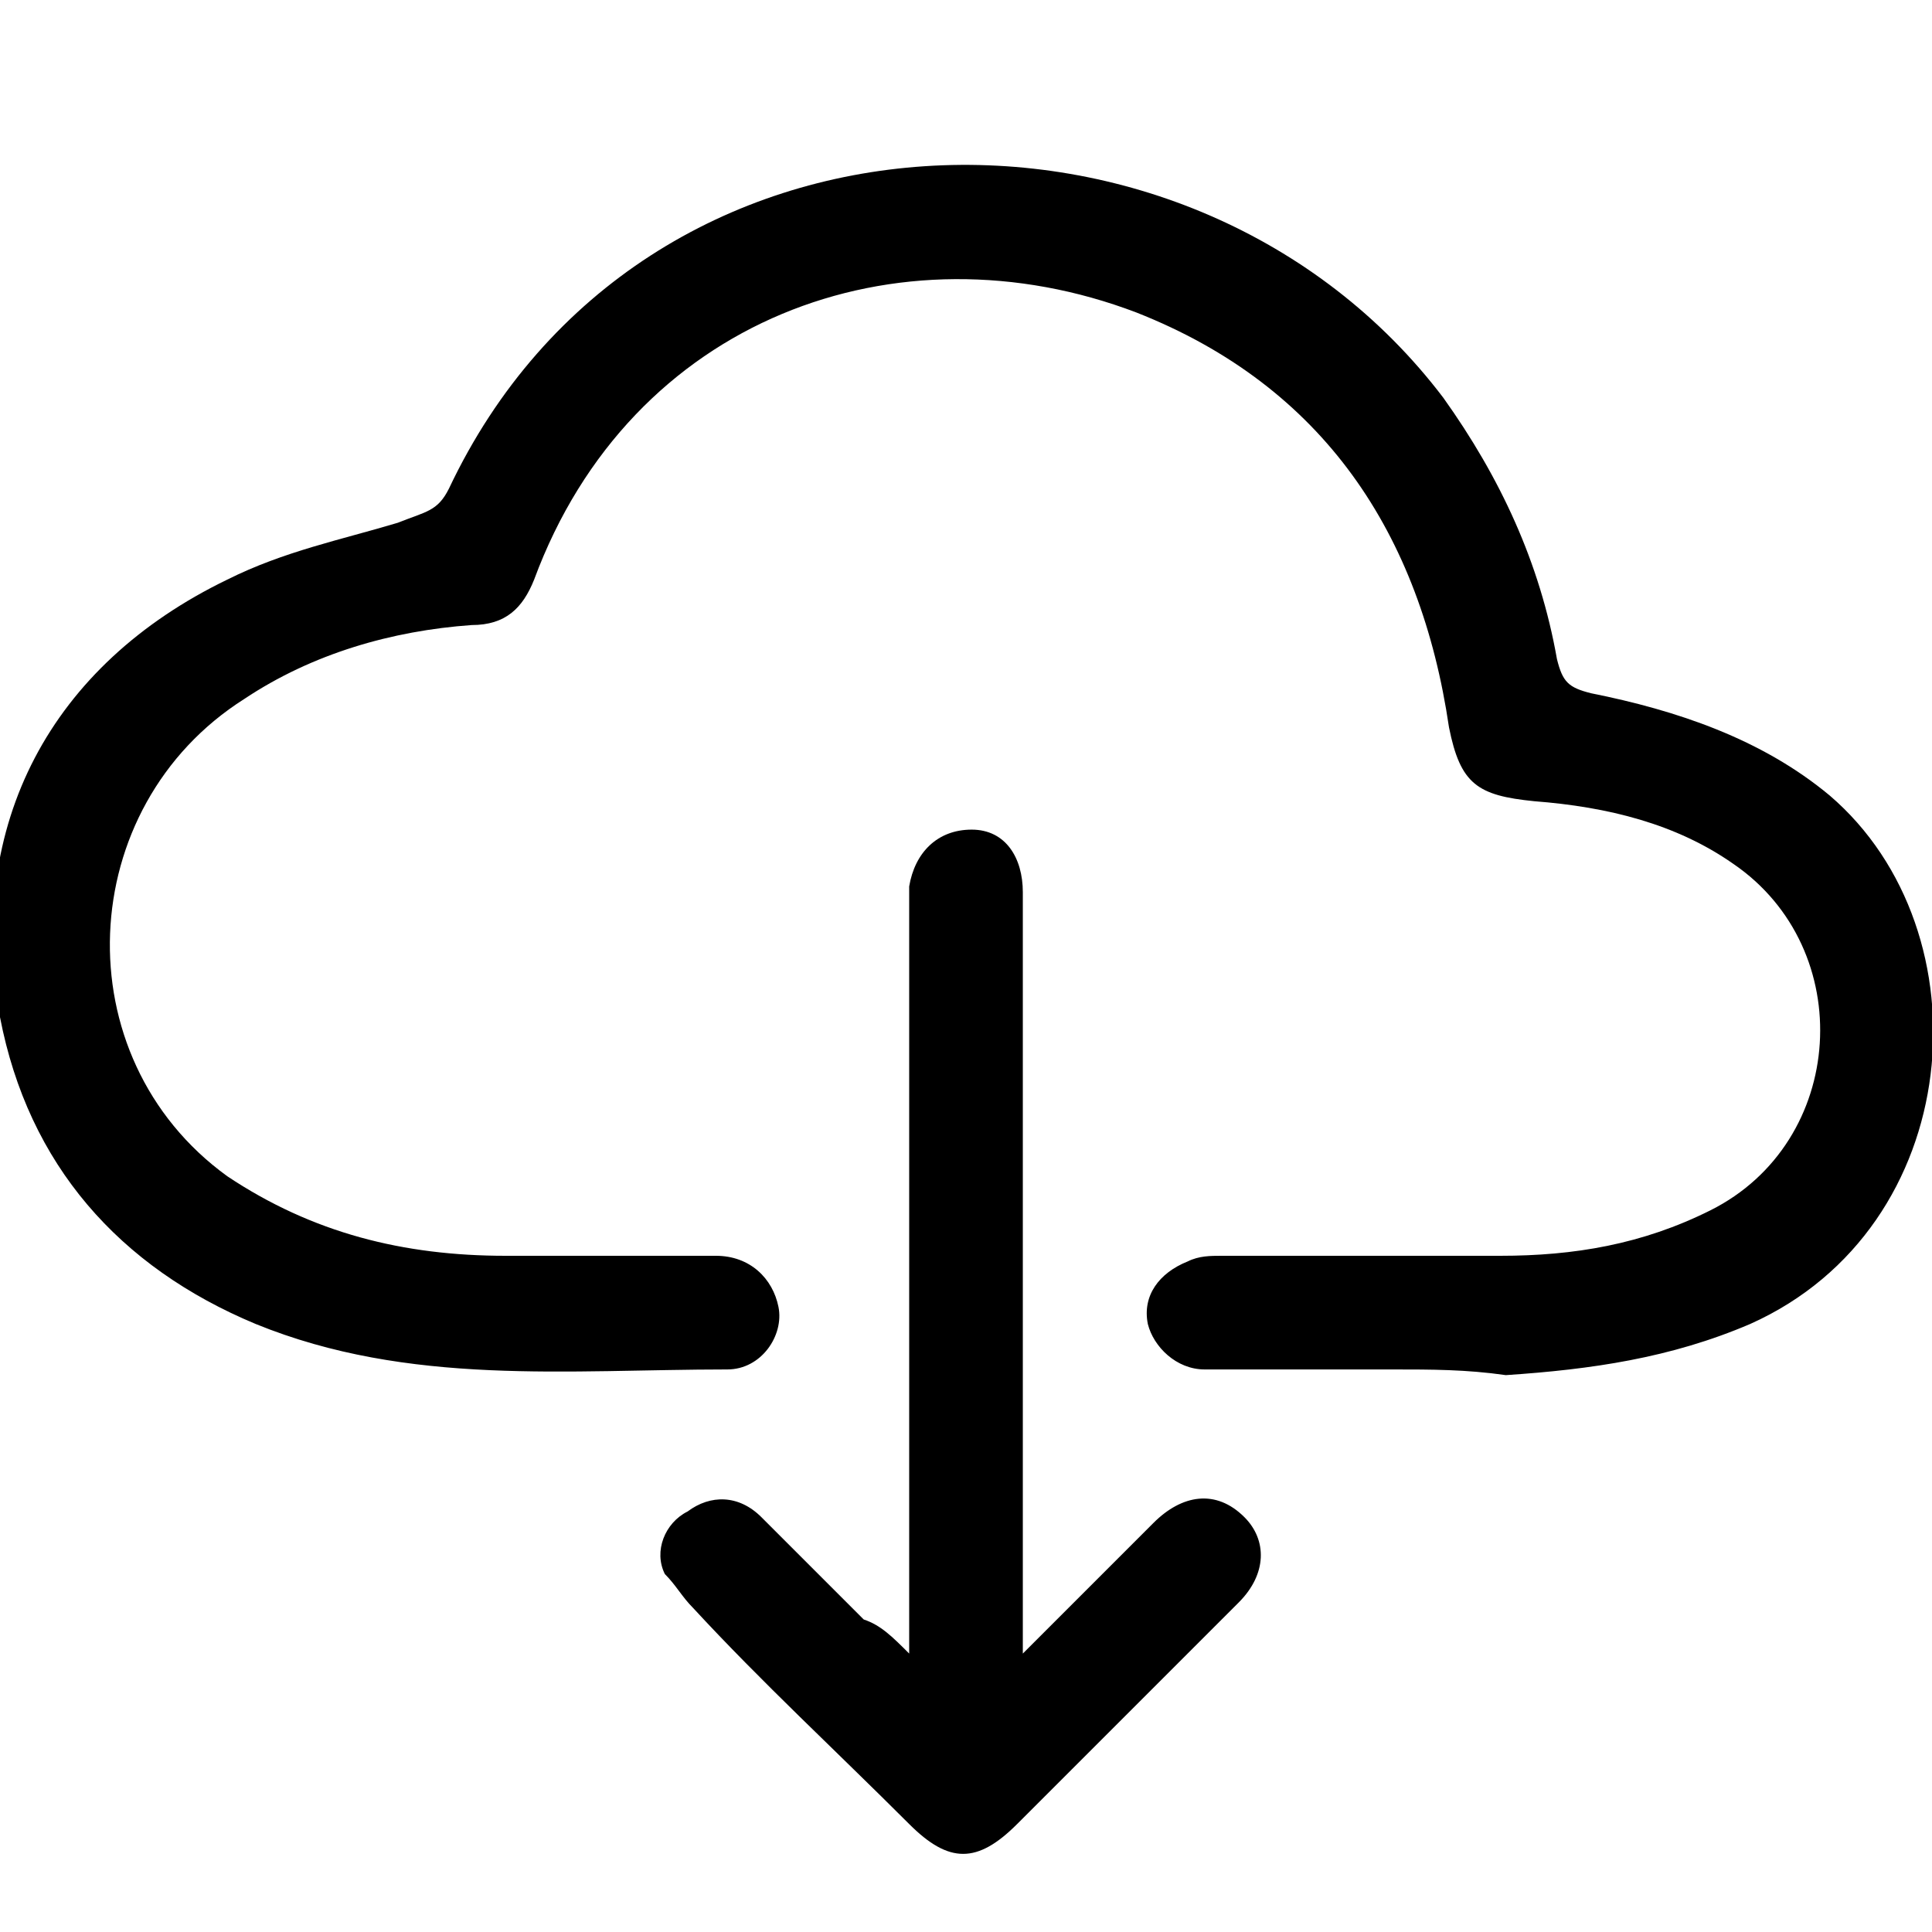 <?xml version="1.0" encoding="UTF-8"?> <svg xmlns="http://www.w3.org/2000/svg" xmlns:xlink="http://www.w3.org/1999/xlink" version="1.1" id="Ebene_1" x="0px" y="0px" viewBox="0 0 34 34" style="enable-background:new 0 0 34 34;" xml:space="preserve"> <g id="abMqA3_00000101806103146597879370000005596078682958382209_"> <g> <path d="M24.5,24.1c-1.1,0-2.2,0-3.3,0c-0.5,0-0.9-0.4-1-0.8c-0.1-0.5,0.2-0.9,0.7-1.1c0.2-0.1,0.4-0.1,0.6-0.1c1.6,0,3.3,0,4.9,0 c1.3,0,2.5-0.2,3.7-0.8c2.4-1.2,2.6-4.6,0.4-6.1c-1-0.7-2.2-1-3.5-1.1c-1-0.1-1.3-0.3-1.5-1.3c-0.5-3.4-2.2-6-5.5-7.3 c-4.2-1.6-8.9,0.1-10.6,4.7c-0.2,0.5-0.5,0.8-1.1,0.8c-1.4,0.1-2.8,0.5-4,1.3c-3,1.9-3.2,6.3-0.3,8.4c1.5,1,3.1,1.4,4.9,1.4 c1.2,0,2.5,0,3.7,0c0.6,0,1,0.4,1.1,0.9c0.1,0.5-0.3,1.1-0.9,1.1c-2.8,0-5.6,0.3-8.3-0.8c-2.4-1-4-2.8-4.5-5.4 c-0.6-3.4,0.9-6.2,4-7.7c1-0.5,2-0.7,3-1C7.5,9,7.7,9,7.9,8.6C11.3,1.4,21,1.2,25.4,7c1,1.4,1.7,2.9,2,4.6 c0.1,0.4,0.2,0.5,0.6,0.6c1.5,0.3,3,0.8,4.2,1.8c2.8,2.4,2.4,7.6-1.4,9.3c-1.4,0.6-2.8,0.8-4.3,0.9C25.8,24.1,25.2,24.1,24.5,24.1 C24.5,24.1,24.5,24.1,24.5,24.1z"></path> <path d="M16,29.1c0-0.3,0-0.5,0-0.7c0-4.1,0-8.2,0-12.3c0-0.2,0-0.4,0-0.5c0.1-0.6,0.5-1,1.1-1c0.6,0,0.9,0.5,0.9,1.1 c0,2.3,0,4.7,0,7c0,1.9,0,3.9,0,5.8c0,0.2,0,0.3,0,0.6c0.2-0.2,0.3-0.3,0.4-0.4c0.6-0.6,1.3-1.3,1.9-1.9c0.5-0.5,1.1-0.6,1.6-0.1 c0.4,0.4,0.4,1-0.1,1.5c-1.3,1.3-2.6,2.6-3.9,3.9c-0.7,0.7-1.2,0.7-1.9,0c-1.3-1.3-2.6-2.5-3.8-3.8c-0.2-0.2-0.3-0.4-0.5-0.6 c-0.2-0.4,0-0.9,0.4-1.1c0.4-0.3,0.9-0.3,1.3,0.1c0.6,0.6,1.2,1.2,1.8,1.8C15.5,28.6,15.7,28.8,16,29.1z"></path> </g> </g> </svg> 